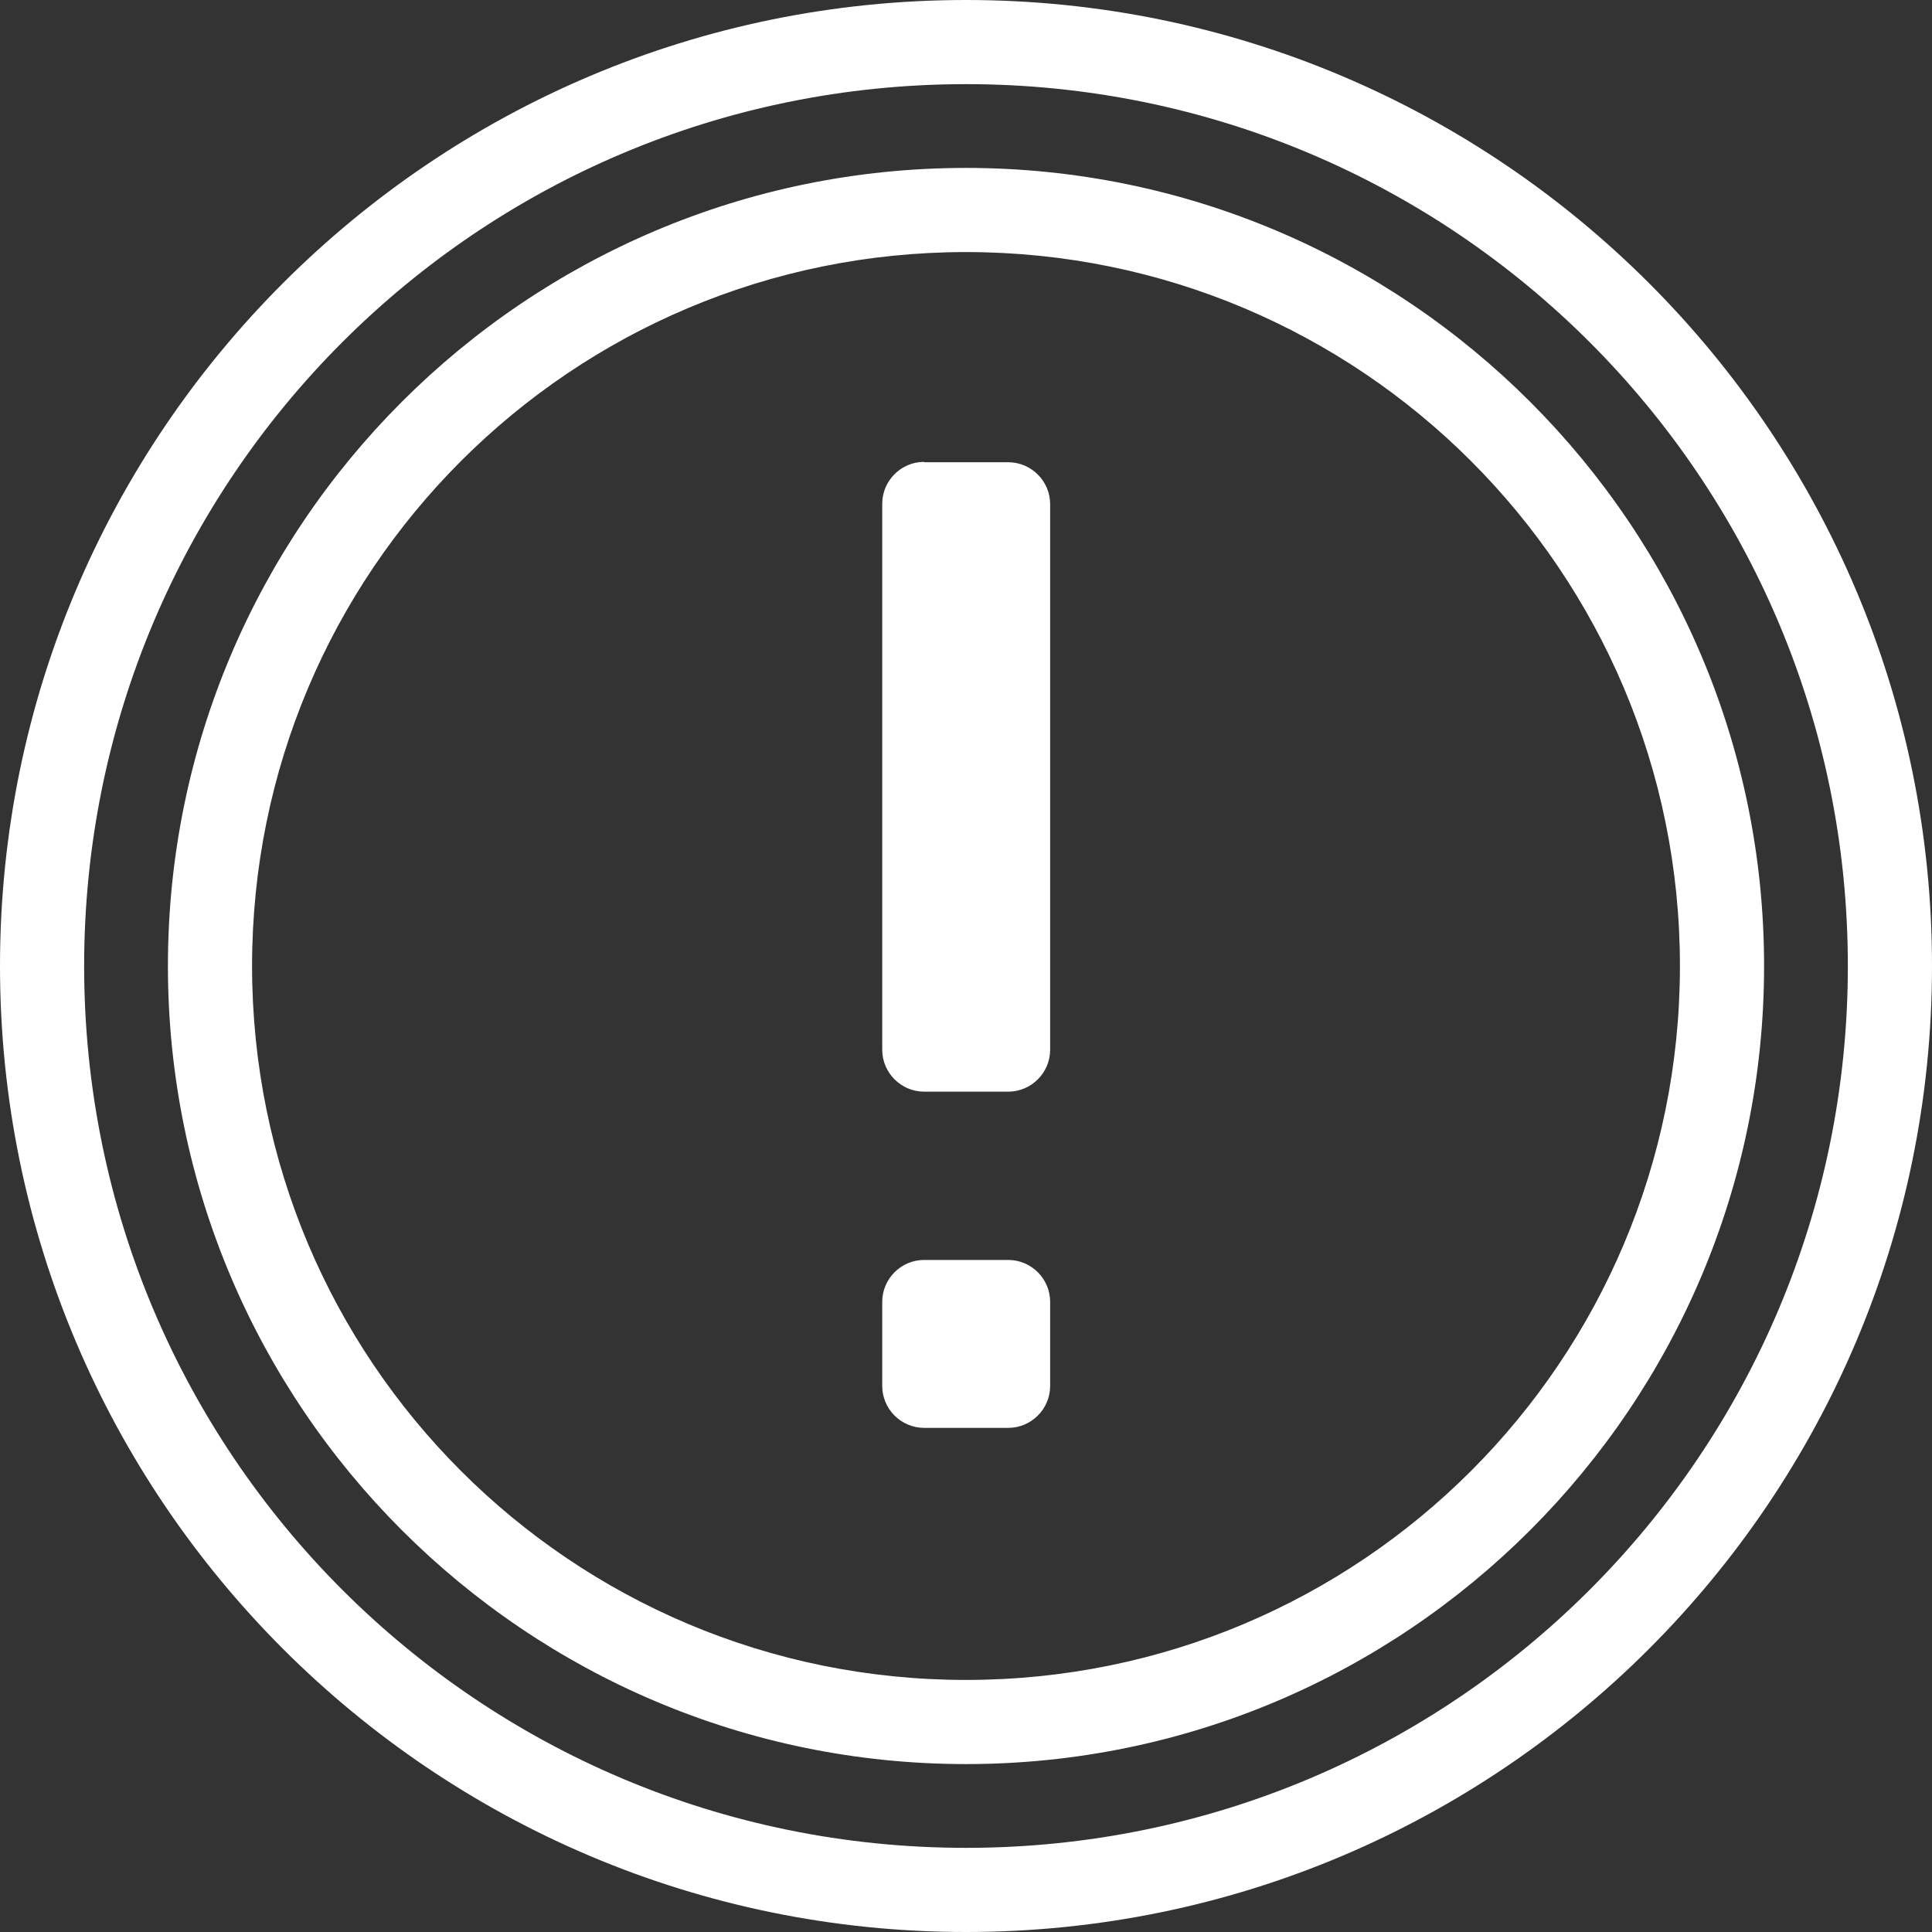 <?xml version="1.0" encoding="utf-8"?>
<!-- Generator: Adobe Illustrator 25.2.1, SVG Export Plug-In . SVG Version: 6.00 Build 0)  -->
<svg version="1.1" id="Layer_1" xmlns="http://www.w3.org/2000/svg" xmlns:xlink="http://www.w3.org/1999/xlink" x="0px" y="0px"
	 viewBox="0 0 512 512" style="enable-background:new 0 0 512 512;" xml:space="preserve">
<rect x="0" y="0" width="512" height="512" fill="#333333" stroke="none"/>
<style type="text/css">
	.st0{fill:#FFFFFF;}
</style>
<path class="st0" d="M256,0C114.7,0,0,114.7,0,256s114.7,256,256,256s256-114.7,256-256S397.3,0,256,0z M256,22.3
	c129.2,0,233.7,104.5,233.7,233.7S385.2,489.7,256,489.7S22.3,385.2,22.3,256S126.8,22.3,256,22.3z M256,44.5
	C139.3,44.5,44.5,139.3,44.5,256S139.3,467.5,256,467.5S467.5,372.7,467.5,256S372.7,44.5,256,44.5z M256,66.8
	c104.6,0,189.2,84.6,189.2,189.2S360.6,445.2,256,445.2S66.8,360.6,66.8,256S151.4,66.8,256,66.8z M244.9,122.4
	c-6.1,0-11.1,5-11.1,11.1v144.7c0,6.1,5,11.1,11.1,11.1h22.3c6.1,0,11.1-5,11.1-11.1V133.6c0-6.1-5-11.1-11.1-11.1h-22.3V122.4z
	 M244.9,333.9c-6.1,0-11.1,5-11.1,11.1v22.3c0,6.1,5,11.1,11.1,11.1h22.3c6.1,0,11.1-5,11.1-11.1V345c0-6.1-5-11.1-11.1-11.1H244.9z
	"/>
</svg>

